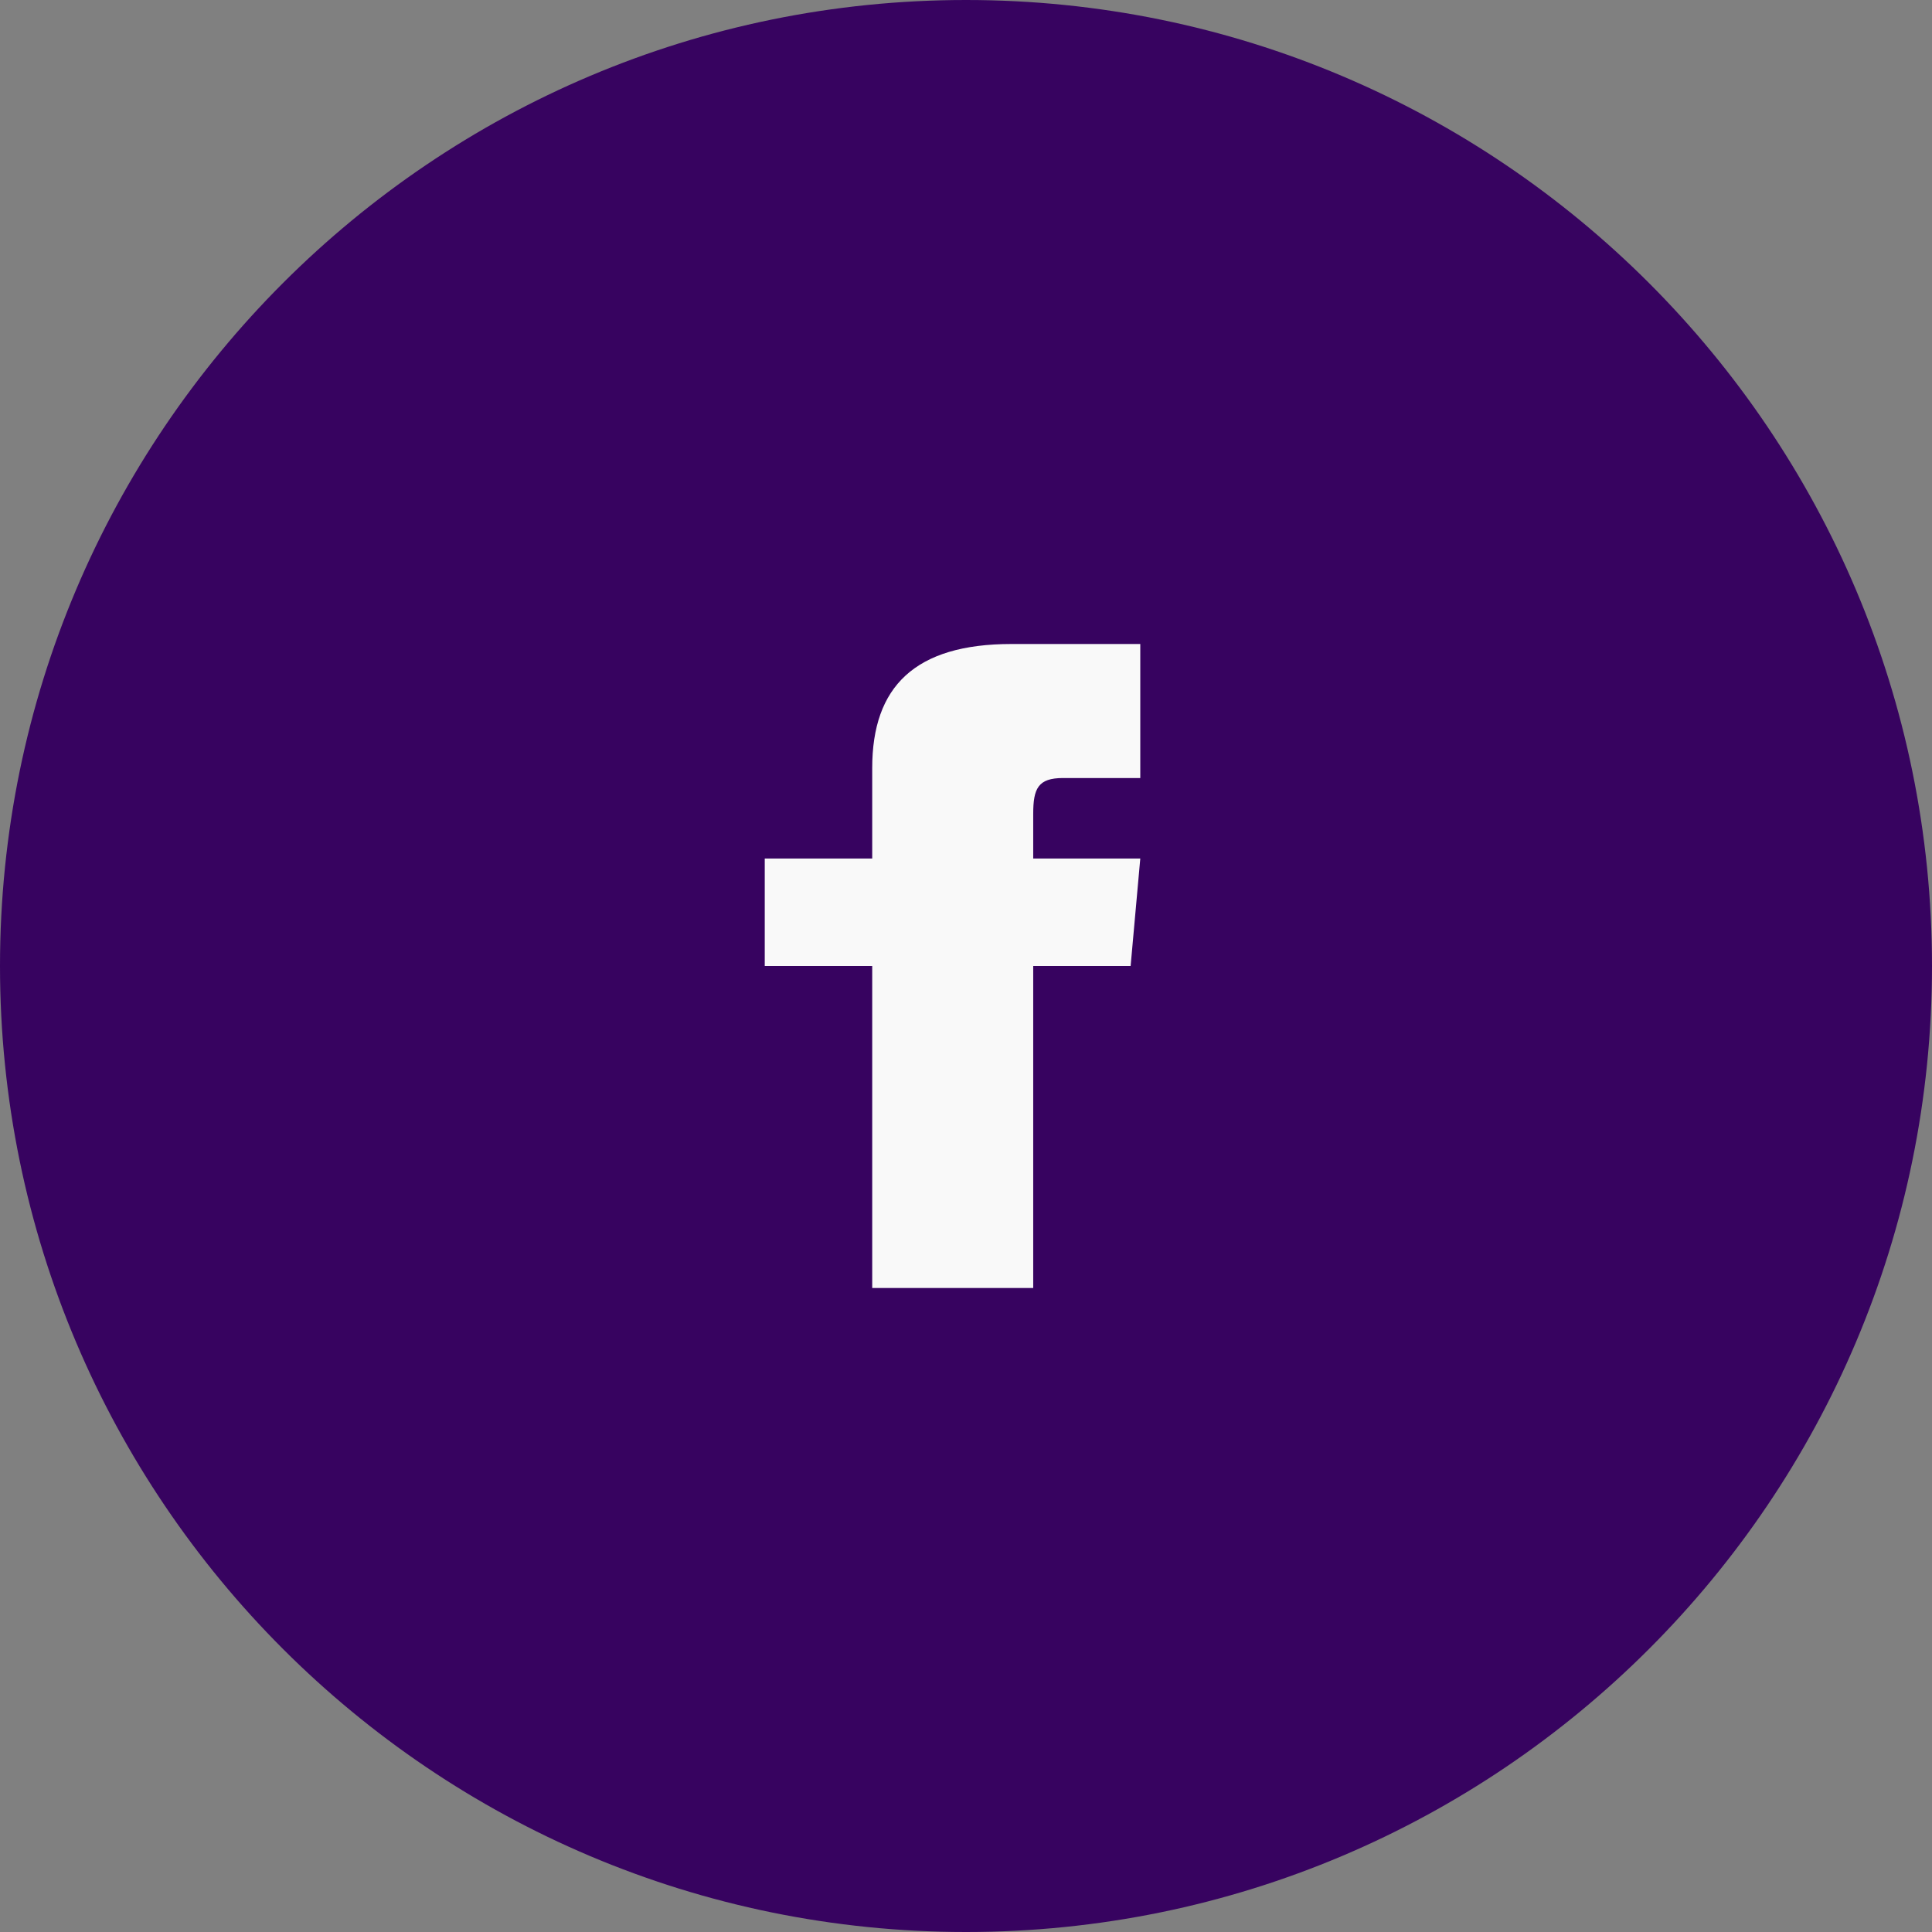 <svg width="48" height="48" viewBox="0 0 48 48" fill="none" xmlns="http://www.w3.org/2000/svg">
<rect x="0" y="0" width="48" height="48" fill="#808080" stroke="none"/>
<path d="M24 48C37.25 48 48 37.25 48 24C48 10.75 37.25 0 24 0C10.75 0 0 10.75 0 24C0 37.25 10.75 48 24 48Z" fill="#370360"/>
<path d="M21.67 21.33H19V24H21.67V32H25.67V24H28.09L28.33 21.33H25.67V20.22C25.67 19.59 25.79 19.33 26.41 19.33H28.33V16H25.13C22.73 16 21.67 17.06 21.67 19.08V21.33Z" fill="#F9F9F9"/>
</svg>
